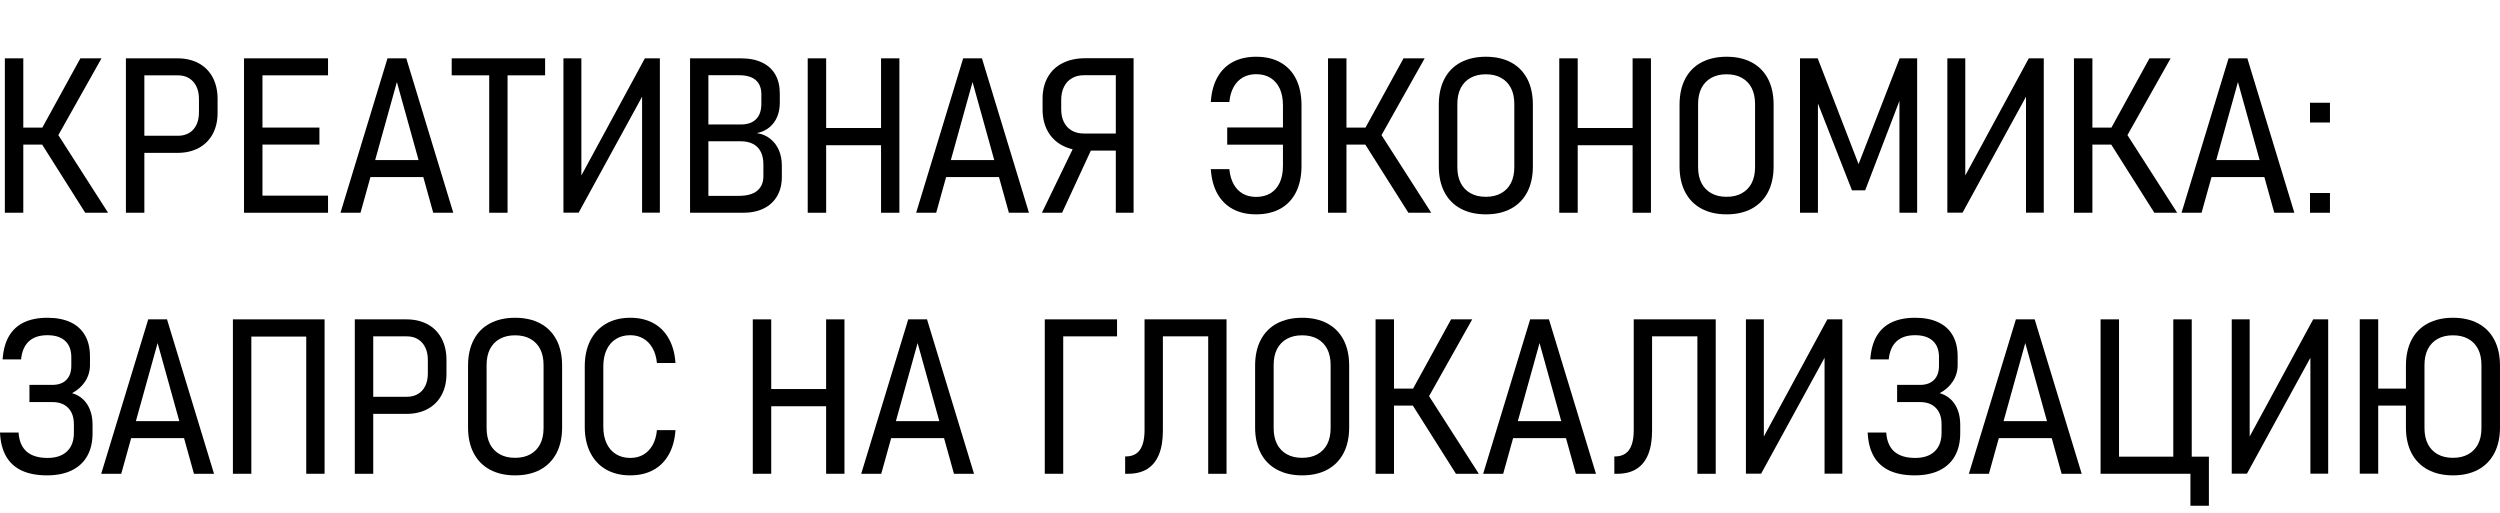 <?xml version="1.0" encoding="UTF-8"?>
<!DOCTYPE svg PUBLIC "-//W3C//DTD SVG 1.1//EN" "http://www.w3.org/Graphics/SVG/1.1/DTD/svg11.dtd">
<!-- Creator: CorelDRAW X6 -->
<svg xmlns="http://www.w3.org/2000/svg" xml:space="preserve" width="29.199mm" height="5.99mm" version="1.1" style="shape-rendering:geometricPrecision; text-rendering:geometricPrecision; image-rendering:optimizeQuality; fill-rule:evenodd; clip-rule:evenodd"
viewBox="0 0 7553433 1508239"
 xmlns:xlink="http://www.w3.org/1999/xlink">
 <defs>
  <style type="text/css">
   <![CDATA[
    .fil1 {fill:none}
    .fil0 {fill:black;fill-rule:nonzero}
   ]]>
  </style>
 </defs>
 <g id="Слой_x0020_1">
  <path class="fil0" d="M125141 369934l117688 -214326 63855 0 -145058 258037 -36485 -43711zm-881 41395l49150 -28251 153166 239077 -69067 0 -133249 -210826zm-109580 -255721l55722 0 0 466547 -55722 0 0 -466547zm32280 209189l128112 0 0 51366 -128112 0 0 -51366z"/>
  <path id="1" class="fil0" d="M414703 389549l123479 0c12539,0 23669,-2845 33237,-8561 9568,-5565 16920,-13798 22057,-24525 5111,-10626 7655,-23115 7655,-37240l0 -40740c0,-14554 -2543,-27143 -7655,-37769 -5137,-10752 -12489,-19061 -21931,-24877 -9467,-5917 -20597,-8863 -33363,-8863l-123479 0 0 -51366 121566 0c24474,0 45952,5036 64207,14906 18230,9946 32255,24197 42150,42704 9895,18507 14805,40312 14805,65265l0 41395c0,24651 -4910,46128 -14805,64409 -9895,18280 -23920,32305 -42150,42150 -18255,9870 -39733,14805 -64207,14805l-121566 0 0 -51693zm-34269 -233941l55722 0 0 466547 -55722 0 0 -466547z"/>
  <path id="2" class="fil0" d="M737275 155608l55722 0 0 466547 -55722 0 0 -466547zm32280 414854l221578 0 0 51693 -221578 0 0 -51693zm0 -205664l195542 0 0 51366 -195542 0 0 -51366zm0 -209189l221578 0 0 51366 -221578 0 0 -51366z"/>
  <path id="3" class="fil0" d="M1170761 155608l56754 0 142036 466547 -60632 0 -109807 -394912 -109882 394912 -60506 0 142036 -466547zm-69067 307414l200100 0 0 51366 -200100 0 0 -51366z"/>
  <path id="4" class="fil0" d="M1478100 189021l55394 0 0 433134 -55394 0 0 -433134zm-113332 -33413l282209 0 0 51366 -282209 0 0 -51366z"/>
  <polygon id="5" class="fil0" points="1939963,621828 1939963,248696 1951974,249678 1748298,621828 1702346,621828 1702346,155608 1756532,155608 1756532,531686 1745730,529394 1948398,155608 1993696,155608 1993696,621828 "/>
  <path id="6" class="fil0" d="M2124049 571117l107239 0c25356,0 44265,-5137 56603,-15536 12464,-10424 18582,-24978 18582,-43812l0 -36258c0,-14554 -2568,-26942 -7780,-37341 -5212,-10399 -12917,-18305 -23140,-23769 -10223,-5464 -22787,-8208 -37794,-8208l-113710 0 0 -50711 113710 0c20446,0 35906,-5262 46582,-15989 10701,-10726 16014,-26186 16014,-46556l0 -28578c0,-18935 -5791,-33388 -17122,-43157 -11482,-9744 -28050,-14554 -49729,-14554l-109454 0 0 -51038 114364 0c25481,0 46934,4280 64509,12816 17575,8536 30920,20798 39808,36586 8913,15863 13345,34924 13345,57157l0 27924c0,15334 -2644,29359 -7881,42075 -5237,12590 -13018,23215 -23467,31852 -10349,8662 -23140,14453 -38046,17525 15561,2291 29158,8007 40488,17097 11482,9090 20143,20571 26161,34496 5867,13899 8888,29460 8888,46531l0 34395c0,22007 -4683,41168 -14025,57384 -9342,16215 -22812,28805 -40362,37567 -17600,8762 -38398,13144 -62319,13144l-121465 0 0 -51038zm-39154 -415509l55394 0 0 466547 -55394 0 0 -466547z"/>
  <path id="7" class="fil0" d="M2661979 155608l55420 0 0 466547 -55420 0 0 -466547zm-221578 0l55722 0 0 466547 -55722 0 0 -466547zm39154 210499l208913 0 0 52020 -208913 0 0 -52020z"/>
  <path id="8" class="fil0" d="M2910071 155608l56754 0 142036 466547 -60632 0 -109807 -394912 -109882 394912 -60506 0 142036 -466547zm-69067 307414l200100 0 0 51366 -200100 0 0 -51366z"/>
  <path id="9" class="fil0" d="M3279048 434443c-26363,0 -49175,-5036 -68412,-15108 -19363,-9971 -34370,-24424 -44819,-43157 -10575,-18733 -15813,-40740 -15813,-66247l0 -32104c0,-24978 5237,-46758 15586,-65265 10449,-18507 25356,-32632 44819,-42503 19464,-9845 42276,-14780 68639,-14780l117008 0 0 51366 -121238 0c-13899,0 -26010,3072 -36384,9190 -10324,6043 -18230,14680 -23794,25960 -5565,11180 -8334,24424 -8334,39657l0 28478c0,14780 2770,27697 8334,38650 5565,11054 13471,19489 23794,25406 10374,5917 22485,8762 36384,8762l121238 0 0 51693 -117008 0zm-26136 -29132l49603 14680 -93541 202164 -60959 0 104897 -216844zm118343 -250030l53733 0 0 466874 -53733 0 0 -466874z"/>
  <path id="10" class="fil0" d="M3795173 626964c-26917,0 -50283,-5237 -70074,-15863 -19791,-10626 -35377,-26061 -46833,-46330 -11356,-20370 -18028,-45222 -20018,-74480l0 0 56049 0 0 0c1788,18179 6144,33514 13244,46003 7025,12590 16341,22007 27798,28478 11582,6345 24827,9518 39834,9518 16920,0 31474,-3727 43611,-11154 12237,-7453 21478,-18305 27924,-32305 6345,-13924 9568,-30794 9568,-50510l0 -182550c0,-19715 -3223,-36485 -9568,-50484 -6446,-14025 -15687,-24877 -27924,-32431 -12136,-7655 -26690,-11381 -43611,-11381 -15007,0 -28251,3273 -39834,9744 -11457,6572 -20773,16090 -27798,28578 -7101,12489 -11457,27722 -13244,45675l0 0 -56049 0 0 0c1989,-29233 8561,-54110 19917,-74354 11331,-20370 26791,-35830 46607,-46456 19791,-10500 43258,-15863 70401,-15863 28704,0 53305,5791 73750,17399 20597,11507 36258,28251 47161,50283 10802,22107 16241,48520 16241,79290l0 182550c0,30568 -5439,56956 -16241,78962 -10903,22032 -26564,38776 -47161,50384 -20446,11507 -45046,17298 -73750,17298zm-87322 -262494l187334 0 0 52020 -187334 0 0 -52020z"/>
  <path id="11" class="fil0" d="M4122906 369934l117688 -214326 63855 0 -145058 258037 -36485 -43711zm-881 41395l49150 -28251 153166 239077 -69067 0 -133249 -210826zm-109580 -255721l55722 0 0 466547 -55722 0 0 -466547zm32280 209189l128112 0 0 51366 -128112 0 0 -51366z"/>
  <path id="12" class="fil0" d="M4489315 626964c-29384,0 -54740,-5791 -76218,-17298 -21352,-11608 -37693,-28251 -48949,-49931 -11331,-21679 -16996,-47538 -16996,-77426l0 -186730c0,-30240 5665,-56200 16996,-77880 11255,-21679 27596,-38323 48949,-49704 21478,-11406 46833,-17197 76218,-17197 29460,0 54941,5791 76193,17197 21251,11381 37593,28025 48949,49704 11230,21679 16895,47639 16895,77880l0 186730c0,29888 -5665,55747 -16895,77426 -11356,21679 -27697,38323 -48949,49931 -21251,11507 -46733,17298 -76193,17298zm0 -53002c17777,0 33136,-3500 46028,-10726 12917,-7126 22812,-17424 29737,-30769 6773,-13370 10223,-29359 10223,-47967l0 -191237c0,-18607 -3450,-34596 -10223,-47967 -6924,-13345 -16820,-23643 -29737,-30769 -12892,-7226 -28251,-10726 -46028,-10726 -17928,0 -33262,3500 -46154,10726 -12917,7126 -22812,17424 -29737,30769 -6773,13370 -10223,29359 -10223,47967l0 191237c0,18607 3450,34596 10223,47967 6924,13345 16820,23643 29737,30769 12892,7226 28226,10726 46154,10726z"/>
  <path id="13" class="fil0" d="M4932697 155608l55420 0 0 466547 -55420 0 0 -466547zm-221578 0l55722 0 0 466547 -55722 0 0 -466547zm39154 210499l208913 0 0 52020 -208913 0 0 -52020z"/>
  <path id="14" class="fil0" d="M5216695 626964c-29384,0 -54740,-5791 -76218,-17298 -21352,-11608 -37693,-28251 -48949,-49931 -11331,-21679 -16996,-47538 -16996,-77426l0 -186730c0,-30240 5665,-56200 16996,-77880 11255,-21679 27596,-38323 48949,-49704 21478,-11406 46833,-17197 76218,-17197 29460,0 54941,5791 76193,17197 21251,11381 37593,28025 48949,49704 11230,21679 16895,47639 16895,77880l0 186730c0,29888 -5665,55747 -16895,77426 -11356,21679 -27697,38323 -48949,49931 -21251,11507 -46733,17298 -76193,17298zm0 -53002c17777,0 33136,-3500 46028,-10726 12917,-7126 22812,-17424 29737,-30769 6773,-13370 10223,-29359 10223,-47967l0 -191237c0,-18607 -3450,-34596 -10223,-47967 -6924,-13345 -16820,-23643 -29737,-30769 -12892,-7226 -28251,-10726 -46028,-10726 -17928,0 -33262,3500 -46154,10726 -12917,7126 -22812,17424 -29737,30769 -6773,13370 -10223,29359 -10223,47967l0 191237c0,18607 3450,34596 10223,47967 6924,13345 16820,23643 29737,30769 12892,7226 28226,10726 46154,10726z"/>
  <polygon id="15" class="fil0" points="5739593,155608 5792419,155608 5792419,622155 5738913,622155 5738913,252523 5743168,273019 5635376,554473 5595542,554473 5487750,279465 5492660,252523 5492660,622155 5438474,622155 5438474,155608 5491980,155608 5615434,475183 "/>
  <polygon id="16" class="fil0" points="6121286,621828 6121286,248696 6133296,249678 5929621,621828 5883669,621828 5883669,155608 5937854,155608 5937854,531686 5927053,529394 6129721,155608 6175018,155608 6175018,621828 "/>
  <path id="17" class="fil0" d="M6376679 369934l117688 -214326 63855 0 -145058 258037 -36485 -43711zm-881 41395l49150 -28251 153166 239077 -69067 0 -133249 -210826zm-109580 -255721l55722 0 0 466547 -55722 0 0 -466547zm32280 209189l128112 0 0 51366 -128112 0 0 -51366z"/>
  <path id="18" class="fil0" d="M6733293 155608l56754 0 142036 466547 -60632 0 -109807 -394912 -109882 394912 -60506 0 142036 -466547zm-69067 307414l200100 0 0 51366 -200100 0 0 -51366z"/>
  <path id="19" class="fil0" d="M6979370 562480l60279 0 0 59675 -60279 0 0 -59675zm0 -272717l60279 0 0 59700 -60279 0 0 -59700z"/>
  <path id="20" class="fil0" d="M142162 1415605c-30039,0 -55294,-4809 -75991,-14226 -20571,-9518 -36485,-23870 -47589,-43031 -11029,-19187 -17248,-43157 -18582,-72063l0 0 56049 0 0 0c1788,25733 10021,44895 24600,57585 14680,12716 35704,19061 63074,19061 25230,0 44819,-6572 58718,-19816 13924,-13244 20823,-31978 20823,-56175l0 -25305c0,-21478 -5691,-37996 -17147,-49729 -11356,-11809 -27370,-17726 -48042,-17726l-69092 0 0 -51920 69092 0c18230,0 32381,-5036 42377,-15108 9996,-10072 15007,-24197 15007,-42377l0 -26287c0,-21579 -6219,-38021 -18809,-49402 -12439,-11280 -30240,-16971 -53254,-16971 -23820,0 -42503,6018 -55873,18280 -13345,12162 -21352,30442 -23895,54866l0 0 -55722 0 0 0c1888,-28025 8234,-51366 19010,-69973 10802,-18607 25809,-32532 45272,-41848 19464,-9291 43182,-14000 71207,-14000 27219,0 50384,4482 69621,13471 19237,8964 33816,22233 43812,39632 10047,17424 15032,38675 15032,63754l0 25935c0,17978 -4784,34294 -14226,49074 -9467,14780 -22712,26715 -39960,35931 19816,5791 35050,17072 45851,33841 10777,16870 16115,37567 16115,62092l0 25406c0,26715 -5338,49603 -16115,68664 -10802,19061 -26489,33514 -47060,43485 -20697,9971 -45499,14881 -74304,14881z"/>
  <path id="21" class="fil0" d="M447839 944248l56754 0 142036 466547 -60632 0 -109807 -394912 -109882 394912 -60506 0 142036 -466547zm-69067 307414l200100 0 0 51366 -200100 0 0 -51366z"/>
  <path id="22" class="fil0" d="M925263 944248l55420 0 0 466547 -55420 0 0 -466547zm-221578 0l55722 0 0 466547 -55722 0 0 -466547zm37819 0l210574 0 0 52020 -210574 0 0 -52020z"/>
  <path id="23" class="fil0" d="M1106252 1178189l123479 0c12539,0 23669,-2845 33237,-8561 9568,-5565 16920,-13798 22057,-24525 5111,-10626 7655,-23115 7655,-37240l0 -40740c0,-14554 -2543,-27143 -7655,-37769 -5137,-10752 -12489,-19061 -21931,-24877 -9467,-5917 -20597,-8863 -33363,-8863l-123479 0 0 -51366 121566 0c24474,0 45952,5036 64207,14906 18230,9946 32255,24197 42150,42704 9895,18507 14805,40312 14805,65265l0 41395c0,24651 -4910,46128 -14805,64409 -9895,18280 -23920,32305 -42150,42150 -18255,9870 -39733,14805 -64207,14805l-121566 0 0 -51693zm-34269 -233941l55722 0 0 466547 -55722 0 0 -466547z"/>
  <path id="24" class="fil0" d="M1556306 1415605c-29384,0 -54740,-5791 -76218,-17298 -21352,-11608 -37693,-28251 -48949,-49931 -11331,-21679 -16996,-47538 -16996,-77426l0 -186730c0,-30240 5665,-56200 16996,-77880 11255,-21679 27596,-38323 48949,-49704 21478,-11406 46833,-17197 76218,-17197 29460,0 54941,5791 76193,17197 21251,11381 37593,28025 48949,49704 11230,21679 16895,47639 16895,77880l0 186730c0,29888 -5665,55747 -16895,77426 -11356,21679 -27697,38323 -48949,49931 -21251,11507 -46733,17298 -76193,17298zm0 -53002c17777,0 33136,-3500 46028,-10726 12917,-7126 22812,-17424 29737,-30769 6773,-13370 10223,-29359 10223,-47967l0 -191237c0,-18607 -3450,-34596 -10223,-47967 -6924,-13345 -16820,-23643 -29737,-30769 -12892,-7226 -28251,-10726 -46028,-10726 -17928,0 -33262,3500 -46154,10726 -12917,7126 -22812,17424 -29737,30769 -6773,13370 -10223,29359 -10223,47967l0 191237c0,18607 3450,34596 10223,47967 6924,13345 16820,23643 29737,30769 12892,7226 28226,10726 46154,10726z"/>
  <path id="25" class="fil0" d="M1904360 1415605c-28025,0 -52373,-5892 -73070,-17625 -20571,-11834 -36485,-28679 -47715,-50913 -11255,-22133 -16795,-48193 -16795,-78106l0 -182550c0,-30114 5539,-56301 16795,-78308 11230,-22007 27143,-39003 47715,-50812 20697,-11935 45046,-17852 73070,-17852 26463,0 49628,5363 69419,16090 19690,10626 35377,26287 46833,46884 11582,20471 18356,45121 20244,73700l0 0 -56049 0 0 0c-1662,-17525 -6119,-32632 -13370,-45222 -7101,-12615 -16467,-22233 -28025,-28805 -11457,-6698 -24575,-9971 -39053,-9971 -16568,0 -30920,3727 -43258,11381 -12237,7554 -21705,18507 -28377,32758 -6547,14126 -9895,30870 -9895,50157l0 182550c0,19287 3349,35931 9895,50056 6673,14126 16140,24978 28377,32532 12338,7655 26690,11381 43258,11381 14680,0 27823,-3173 39280,-9744 11331,-6446 20697,-15989 27798,-28578 7252,-12489 11708,-27697 13370,-45675l0 0 56049 0 0 0c-1888,28704 -8662,53229 -20244,73826 -11457,20471 -27143,36132 -46833,46758 -19791,10726 -42956,16090 -69419,16090z"/>
  <path id="26" class="fil0" d="M2496023 944248l55420 0 0 466547 -55420 0 0 -466547zm-221578 0l55722 0 0 466547 -55722 0 0 -466547zm39154 210499l208913 0 0 52020 -208913 0 0 -52020z"/>
  <path id="27" class="fil0" d="M2744089 944248l56754 0 142036 466547 -60632 0 -109807 -394912 -109882 394912 -60506 0 142036 -466547zm-69067 307414l200100 0 0 51366 -200100 0 0 -51366z"/>
  <path id="28" class="fil0" d="M3156651 944248l55722 0 0 466547 -55722 0 0 -466547zm36812 0l181543 0 0 51366 -181543 0 0 -51366z"/>
  <path id="29" class="fil0" d="M3399480 1358448l1888 0c12690,0 23115,-2845 31474,-8662 8334,-5691 14680,-14453 18910,-26287 4205,-11708 6345,-26489 6345,-44240l0 -335010 55394 0 0 335665c0,29032 -3903,53229 -11910,72617 -7881,19388 -19690,33942 -35251,43711 -15687,9744 -35175,14554 -58416,14554l-8435 0 0 -52348zm250937 -414199l55394 0 0 466547 -55394 0 0 -466547zm-159410 0l188996 0 0 51366 -188996 0 0 -51366z"/>
  <path id="30" class="fil0" d="M3934314 1415605c-29384,0 -54740,-5791 -76218,-17298 -21352,-11608 -37693,-28251 -48949,-49931 -11331,-21679 -16996,-47538 -16996,-77426l0 -186730c0,-30240 5665,-56200 16996,-77880 11255,-21679 27596,-38323 48949,-49704 21478,-11406 46833,-17197 76218,-17197 29460,0 54941,5791 76193,17197 21251,11381 37593,28025 48949,49704 11230,21679 16895,47639 16895,77880l0 186730c0,29888 -5665,55747 -16895,77426 -11356,21679 -27697,38323 -48949,49931 -21251,11507 -46733,17298 -76193,17298zm0 -53002c17777,0 33136,-3500 46028,-10726 12917,-7126 22812,-17424 29737,-30769 6773,-13370 10223,-29359 10223,-47967l0 -191237c0,-18607 -3450,-34596 -10223,-47967 -6924,-13345 -16820,-23643 -29737,-30769 -12892,-7226 -28251,-10726 -46028,-10726 -17928,0 -33262,3500 -46154,10726 -12917,7126 -22812,17424 -29737,30769 -6773,13370 -10223,29359 -10223,47967l0 191237c0,18607 3450,34596 10223,47967 6924,13345 16820,23643 29737,30769 12892,7226 28226,10726 46154,10726z"/>
  <path id="31" class="fil0" d="M4266579 1158574l117688 -214326 63855 0 -145058 258037 -36485 -43711zm-881 41395l49150 -28251 153166 239077 -69067 0 -133249 -210826zm-109580 -255721l55722 0 0 466547 -55722 0 0 -466547zm32280 209189l128112 0 0 51366 -128112 0 0 -51366z"/>
  <path id="32" class="fil0" d="M4623194 944248l56754 0 142036 466547 -60632 0 -109807 -394912 -109882 394912 -60506 0 142036 -466547zm-69067 307414l200100 0 0 51366 -200100 0 0 -51366z"/>
  <path id="33" class="fil0" d="M4877504 1358448l1888 0c12690,0 23115,-2845 31474,-8662 8334,-5691 14680,-14453 18910,-26287 4205,-11708 6345,-26489 6345,-44240l0 -335010 55394 0 0 335665c0,29032 -3903,53229 -11910,72617 -7881,19388 -19690,33942 -35251,43711 -15687,9744 -35175,14554 -58416,14554l-8435 0 0 -52348zm250937 -414199l55394 0 0 466547 -55394 0 0 -466547zm-159410 0l188996 0 0 51366 -188996 0 0 -51366z"/>
  <polygon id="34" class="fil0" points="5512677,1410468 5512677,1037336 5524688,1038318 5321012,1410468 5275060,1410468 5275060,944248 5329246,944248 5329246,1320326 5318444,1318035 5521112,944248 5566410,944248 5566410,1410468 "/>
  <path id="35" class="fil0" d="M5785092 1415605c-30039,0 -55294,-4809 -75991,-14226 -20571,-9518 -36485,-23870 -47589,-43031 -11029,-19187 -17248,-43157 -18582,-72063l0 0 56049 0 0 0c1788,25733 10021,44895 24600,57585 14680,12716 35704,19061 63074,19061 25230,0 44819,-6572 58718,-19816 13924,-13244 20823,-31978 20823,-56175l0 -25305c0,-21478 -5691,-37996 -17147,-49729 -11356,-11809 -27370,-17726 -48042,-17726l-69092 0 0 -51920 69092 0c18230,0 32381,-5036 42377,-15108 9996,-10072 15007,-24197 15007,-42377l0 -26287c0,-21579 -6219,-38021 -18809,-49402 -12439,-11280 -30240,-16971 -53254,-16971 -23820,0 -42503,6018 -55873,18280 -13345,12162 -21352,30442 -23895,54866l0 0 -55722 0 0 0c1888,-28025 8234,-51366 19010,-69973 10802,-18607 25809,-32532 45272,-41848 19464,-9291 43182,-14000 71207,-14000 27219,0 50384,4482 69621,13471 19237,8964 33816,22233 43812,39632 10047,17424 15032,38675 15032,63754l0 25935c0,17978 -4784,34294 -14226,49074 -9467,14780 -22712,26715 -39960,35931 19816,5791 35050,17072 45851,33841 10777,16870 16115,37567 16115,62092l0 25406c0,26715 -5338,49603 -16115,68664 -10802,19061 -26489,33514 -47060,43485 -20697,9971 -45499,14881 -74304,14881z"/>
  <path id="36" class="fil0" d="M6090768 944248l56754 0 142036 466547 -60632 0 -109807 -394912 -109882 394912 -60506 0 142036 -466547zm-69067 307414l200100 0 0 51366 -200100 0 0 -51366z"/>
  <path id="37" class="fil0" d="M6566329 944248l55722 0 0 466547 -55722 0 0 -466547zm-188114 414854l254840 0 0 51693 -254840 0 0 -51693zm239908 0l55772 0 0 148281 -55772 0 0 -148281zm-271508 -414854l55722 0 0 466547 -55722 0 0 -466547z"/>
  <polygon id="38" class="fil0" points="6980554,1410468 6980554,1037336 6992564,1038318 6788889,1410468 6742937,1410468 6742937,944248 6797123,944248 6797123,1320326 6786321,1318035 6988989,944248 7034286,944248 7034286,1410468 "/>
  <path id="39" class="fil0" d="M7154870 1153438l156389 0 0 51366 -156389 0 0 -51366zm30593 257030l-55747 0 0 -466547 55747 0 0 466547zm225783 5137c-29258,0 -54589,-5791 -76092,-17298 -21352,-11608 -37693,-28251 -49049,-49931 -11230,-21679 -16895,-47538 -16895,-77426l0 -186730c0,-30240 5665,-56200 16895,-77880 11356,-21679 27697,-38323 49049,-49704 21503,-11406 46833,-17197 76092,-17197 29586,0 55067,5791 76318,17197 21251,11381 37593,28025 48823,49704 11356,21679 17021,47639 17021,77880l0 186730c0,29888 -5665,55747 -17021,77426 -11230,21679 -27571,38323 -48823,49931 -21251,11507 -46733,17298 -76318,17298zm0 -53002c17902,0 33287,-3500 46179,-10726 12892,-7126 22812,-17424 29712,-30769 6773,-13370 10223,-29359 10223,-47967l0 -191237c0,-18607 -3450,-34596 -10223,-47967 -6899,-13345 -16820,-23643 -29712,-30769 -12892,-7226 -28276,-10726 -46179,-10726 -17802,0 -33136,3500 -46053,10726 -12892,7126 -22787,17424 -29686,30769 -6773,13370 -10248,29359 -10248,47967l0 191237c0,18607 3475,34596 10248,47967 6899,13345 16795,23643 29686,30769 12917,7226 28251,10726 46053,10726z"/>
  <rect class="fil1" x="478054" y="28" width="3285418" height="1508239"/>
 </g>
</svg>
